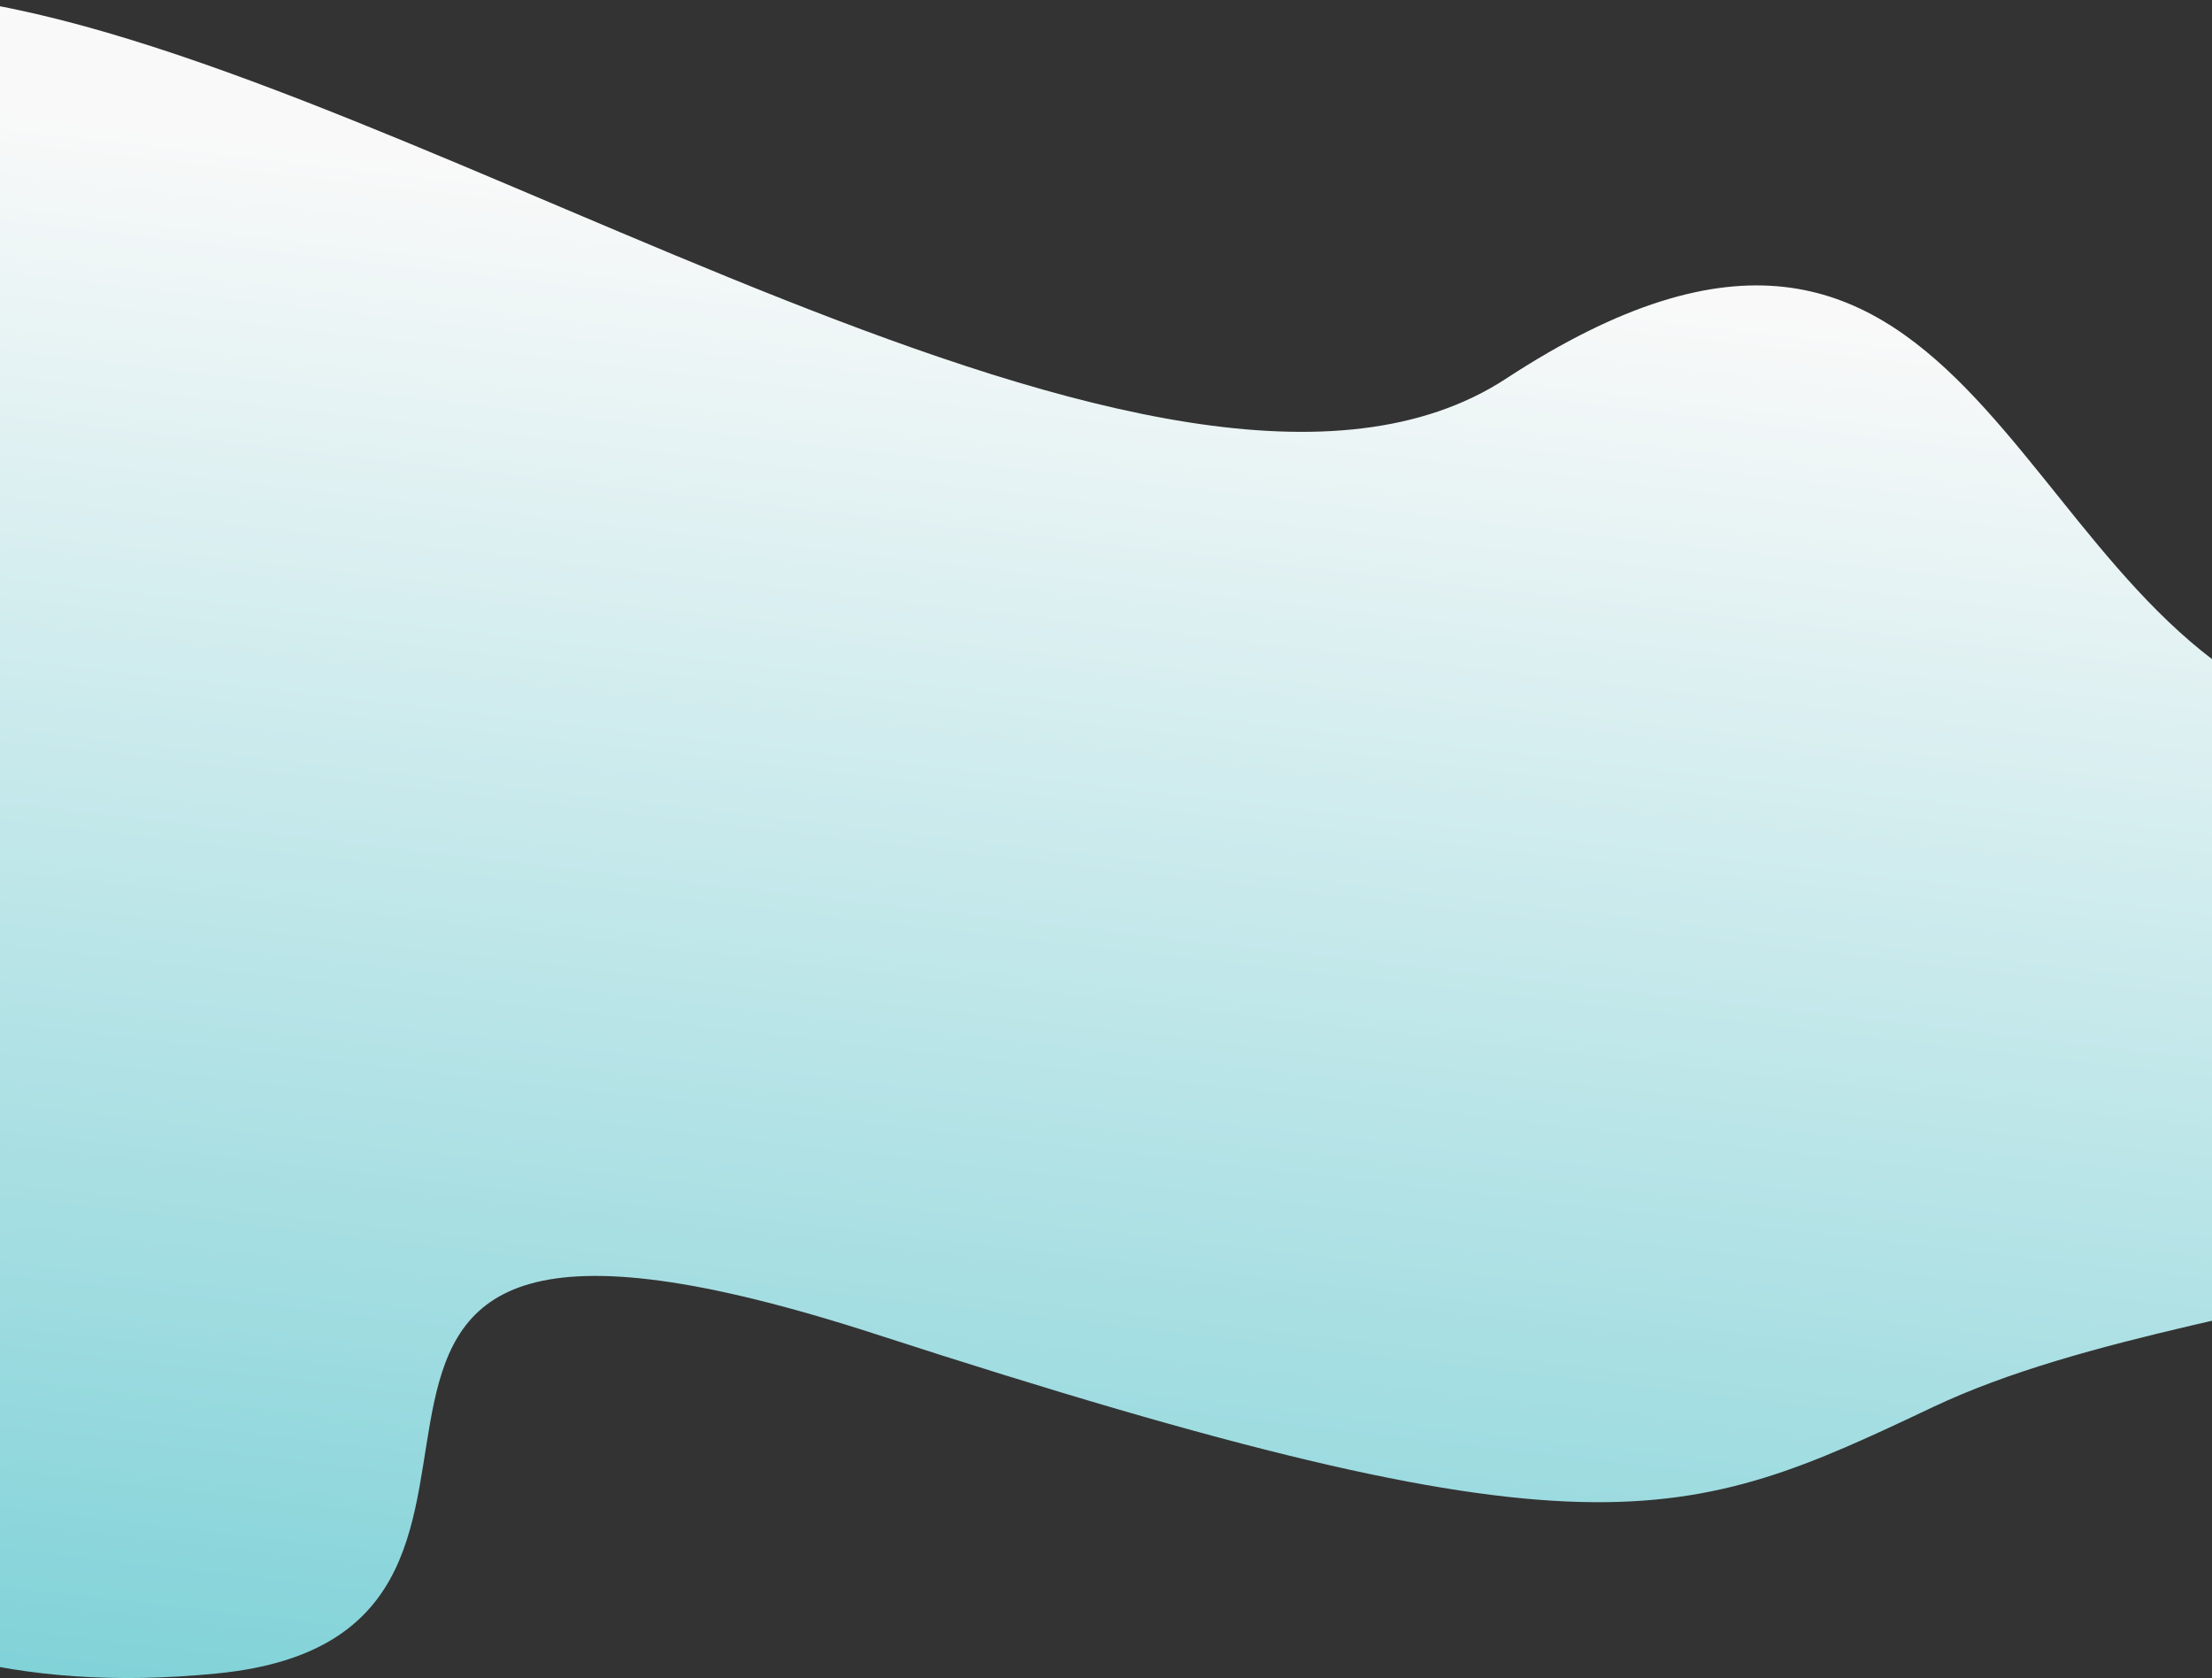<svg width="1366" height="1036" viewBox="0 0 1366 1036" fill="none" xmlns="http://www.w3.org/2000/svg">
<rect x="0" y="0" width="1366" height="1036" fill="#333333" stroke="none"/>
<path opacity="0.973" fill-rule="evenodd" clip-rule="evenodd" d="M-111.452 233.725C16.72 233.725 -122.241 -15.627 -17.662 0.775C261.136 44.5 722.715 369.377 930.118 233.725C1215.32 47.188 1238.1 367.965 1421.69 438.585C1605.27 509.205 1786.86 473.223 1763.41 582.276C1715.8 803.725 1378.36 781.343 1194.04 868.54C1039.83 941.49 982.881 967.121 541.334 823.861C99.787 680.602 390.177 1007.96 134.036 1033.17C-122.105 1058.39 -185.761 908.901 -483.578 823.861C-800.082 733.486 -581.317 233.725 -111.452 233.725Z" fill="url(#paint0_linear)"/>
<defs>
<linearGradient id="paint0_linear" x1="16.735" y1="68.449" x2="-114.052" y2="1194.66" gradientUnits="userSpaceOnUse">
<stop stop-color="white"/>
<stop offset="1" stop-color="#6DD0D7"/>
</linearGradient>
</defs>
</svg>
